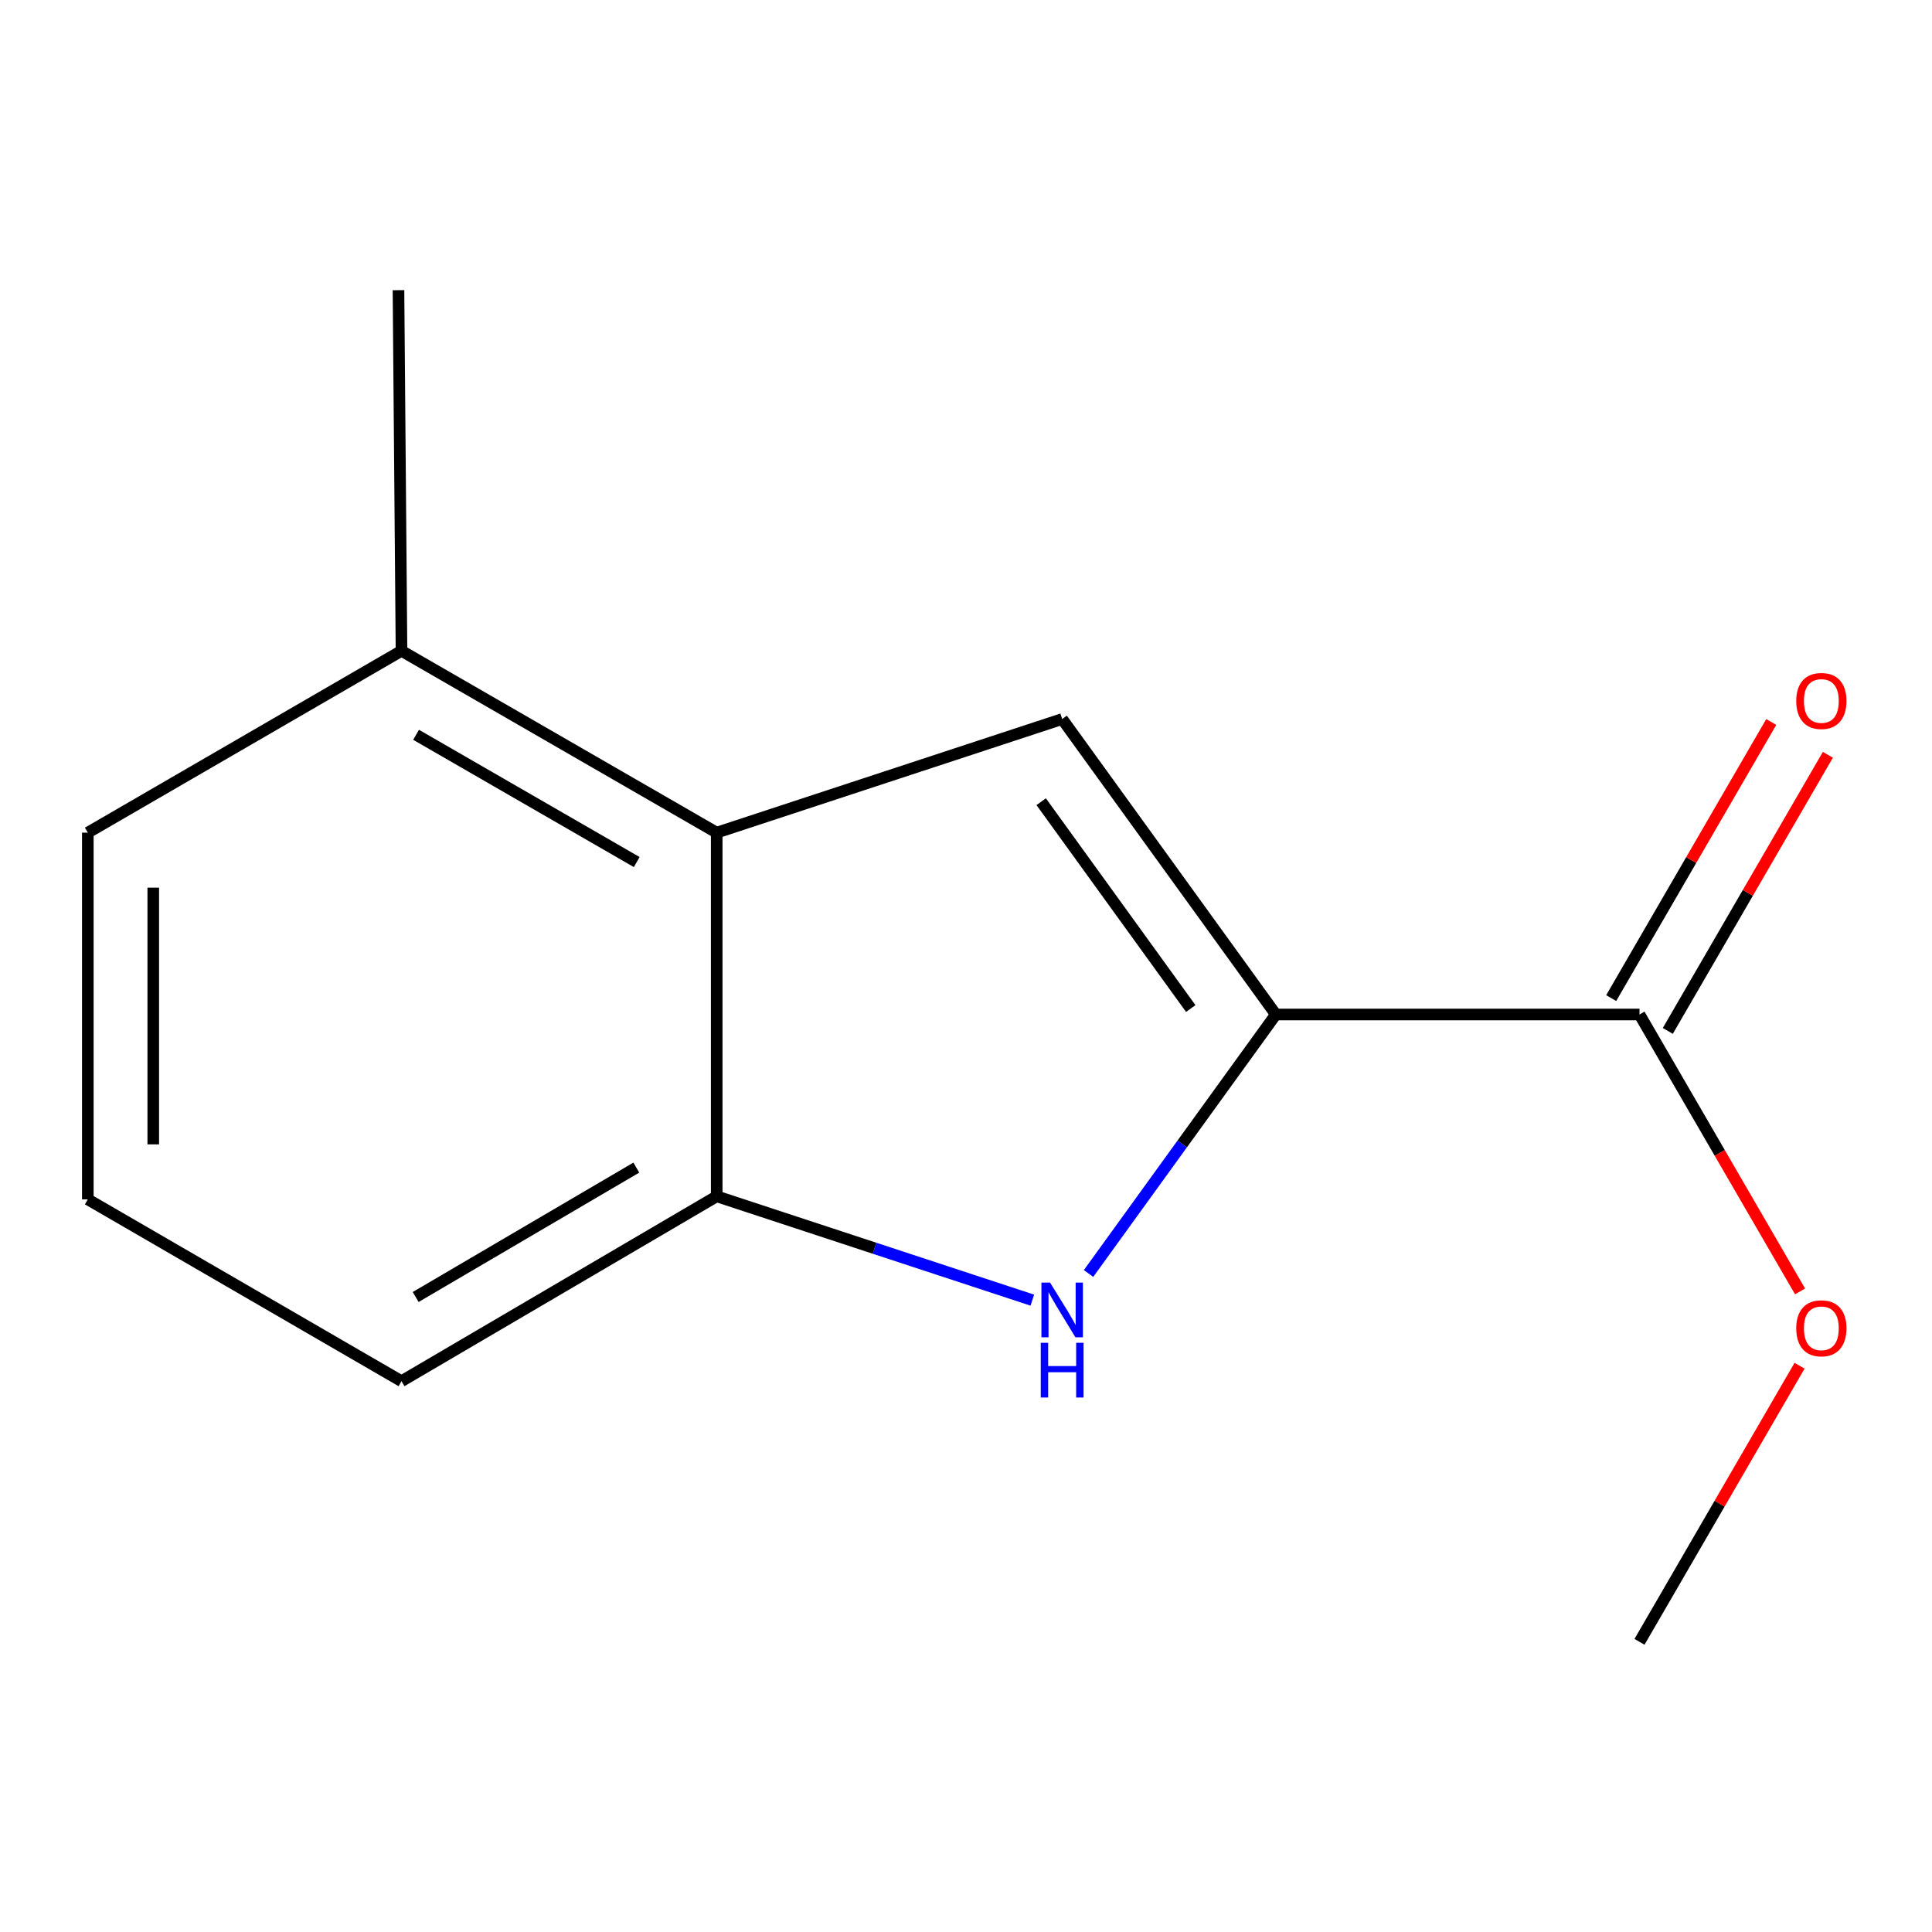 <?xml version='1.0' encoding='iso-8859-1'?>
<svg version='1.1' baseProfile='full'
              xmlns='http://www.w3.org/2000/svg'
                      xmlns:rdkit='http://www.rdkit.org/xml'
                      xmlns:xlink='http://www.w3.org/1999/xlink'
                  xml:space='preserve'
width='1000px' height='1000px' viewBox='0 0 1000 1000'>
<!-- END OF HEADER -->
<rect style='opacity:1.0;fill:#FFFFFF;stroke:none' width='1000' height='1000' x='0' y='0'> </rect>
<path class='bond-0' d='M 660.367,525.103 L 611.896,592.13' style='fill:none;fill-rule:evenodd;stroke:#000000;stroke-width:6px;stroke-linecap:butt;stroke-linejoin:miter;stroke-opacity:1' />
<path class='bond-0' d='M 611.896,592.13 L 563.426,659.158' style='fill:none;fill-rule:evenodd;stroke:#0000FF;stroke-width:6px;stroke-linecap:butt;stroke-linejoin:miter;stroke-opacity:1' />
<path class='bond-1' d='M 660.367,525.103 L 549.774,372.17' style='fill:none;fill-rule:evenodd;stroke:#000000;stroke-width:6px;stroke-linecap:butt;stroke-linejoin:miter;stroke-opacity:1' />
<path class='bond-1' d='M 616.33,522.012 L 538.915,414.959' style='fill:none;fill-rule:evenodd;stroke:#000000;stroke-width:6px;stroke-linecap:butt;stroke-linejoin:miter;stroke-opacity:1' />
<path class='bond-4' d='M 660.367,525.103 L 848.602,525.103' style='fill:none;fill-rule:evenodd;stroke:#000000;stroke-width:6px;stroke-linecap:butt;stroke-linejoin:miter;stroke-opacity:1' />
<path class='bond-3' d='M 534.328,672.955 L 452.647,646.083' style='fill:none;fill-rule:evenodd;stroke:#0000FF;stroke-width:6px;stroke-linecap:butt;stroke-linejoin:miter;stroke-opacity:1' />
<path class='bond-3' d='M 452.647,646.083 L 370.966,619.211' style='fill:none;fill-rule:evenodd;stroke:#000000;stroke-width:6px;stroke-linecap:butt;stroke-linejoin:miter;stroke-opacity:1' />
<path class='bond-2' d='M 549.774,372.17 L 370.966,430.976' style='fill:none;fill-rule:evenodd;stroke:#000000;stroke-width:6px;stroke-linecap:butt;stroke-linejoin:miter;stroke-opacity:1' />
<path class='bond-5' d='M 370.966,430.976 L 207.815,336.868' style='fill:none;fill-rule:evenodd;stroke:#000000;stroke-width:6px;stroke-linecap:butt;stroke-linejoin:miter;stroke-opacity:1' />
<path class='bond-5' d='M 329.569,446.201 L 215.364,380.325' style='fill:none;fill-rule:evenodd;stroke:#000000;stroke-width:6px;stroke-linecap:butt;stroke-linejoin:miter;stroke-opacity:1' />
<path class='bond-13' d='M 370.966,430.976 L 370.966,619.211' style='fill:none;fill-rule:evenodd;stroke:#000000;stroke-width:6px;stroke-linecap:butt;stroke-linejoin:miter;stroke-opacity:1' />
<path class='bond-8' d='M 370.966,619.211 L 207.815,714.9' style='fill:none;fill-rule:evenodd;stroke:#000000;stroke-width:6px;stroke-linecap:butt;stroke-linejoin:miter;stroke-opacity:1' />
<path class='bond-8' d='M 329.357,604.347 L 215.152,671.329' style='fill:none;fill-rule:evenodd;stroke:#000000;stroke-width:6px;stroke-linecap:butt;stroke-linejoin:miter;stroke-opacity:1' />
<path class='bond-6' d='M 863.254,533.597 L 904.679,462.143' style='fill:none;fill-rule:evenodd;stroke:#000000;stroke-width:6px;stroke-linecap:butt;stroke-linejoin:miter;stroke-opacity:1' />
<path class='bond-6' d='M 904.679,462.143 L 946.104,390.688' style='fill:none;fill-rule:evenodd;stroke:#FF0000;stroke-width:6px;stroke-linecap:butt;stroke-linejoin:miter;stroke-opacity:1' />
<path class='bond-6' d='M 833.95,516.609 L 875.375,445.154' style='fill:none;fill-rule:evenodd;stroke:#000000;stroke-width:6px;stroke-linecap:butt;stroke-linejoin:miter;stroke-opacity:1' />
<path class='bond-6' d='M 875.375,445.154 L 916.8,373.7' style='fill:none;fill-rule:evenodd;stroke:#FF0000;stroke-width:6px;stroke-linecap:butt;stroke-linejoin:miter;stroke-opacity:1' />
<path class='bond-7' d='M 848.602,525.103 L 890.154,596.768' style='fill:none;fill-rule:evenodd;stroke:#000000;stroke-width:6px;stroke-linecap:butt;stroke-linejoin:miter;stroke-opacity:1' />
<path class='bond-7' d='M 890.154,596.768 L 931.706,668.434' style='fill:none;fill-rule:evenodd;stroke:#FF0000;stroke-width:6px;stroke-linecap:butt;stroke-linejoin:miter;stroke-opacity:1' />
<path class='bond-10' d='M 207.815,336.868 L 45.455,430.976' style='fill:none;fill-rule:evenodd;stroke:#000000;stroke-width:6px;stroke-linecap:butt;stroke-linejoin:miter;stroke-opacity:1' />
<path class='bond-11' d='M 207.815,336.868 L 206.253,150.194' style='fill:none;fill-rule:evenodd;stroke:#000000;stroke-width:6px;stroke-linecap:butt;stroke-linejoin:miter;stroke-opacity:1' />
<path class='bond-12' d='M 931.452,706.897 L 890.027,778.351' style='fill:none;fill-rule:evenodd;stroke:#FF0000;stroke-width:6px;stroke-linecap:butt;stroke-linejoin:miter;stroke-opacity:1' />
<path class='bond-12' d='M 890.027,778.351 L 848.602,849.806' style='fill:none;fill-rule:evenodd;stroke:#000000;stroke-width:6px;stroke-linecap:butt;stroke-linejoin:miter;stroke-opacity:1' />
<path class='bond-9' d='M 207.815,714.9 L 45.455,620.792' style='fill:none;fill-rule:evenodd;stroke:#000000;stroke-width:6px;stroke-linecap:butt;stroke-linejoin:miter;stroke-opacity:1' />
<path class='bond-14' d='M 45.455,620.792 L 45.455,430.976' style='fill:none;fill-rule:evenodd;stroke:#000000;stroke-width:6px;stroke-linecap:butt;stroke-linejoin:miter;stroke-opacity:1' />
<path class='bond-14' d='M 79.327,592.32 L 79.327,459.448' style='fill:none;fill-rule:evenodd;stroke:#000000;stroke-width:6px;stroke-linecap:butt;stroke-linejoin:miter;stroke-opacity:1' />
<path  class='atom-1' d='M 543.514 663.876
L 552.794 678.876
Q 553.714 680.356, 555.194 683.036
Q 556.674 685.716, 556.754 685.876
L 556.754 663.876
L 560.514 663.876
L 560.514 692.196
L 556.634 692.196
L 546.674 675.796
Q 545.514 673.876, 544.274 671.676
Q 543.074 669.476, 542.714 668.796
L 542.714 692.196
L 539.034 692.196
L 539.034 663.876
L 543.514 663.876
' fill='#0000FF'/>
<path  class='atom-1' d='M 538.694 695.028
L 542.534 695.028
L 542.534 707.068
L 557.014 707.068
L 557.014 695.028
L 560.854 695.028
L 560.854 723.348
L 557.014 723.348
L 557.014 710.268
L 542.534 710.268
L 542.534 723.348
L 538.694 723.348
L 538.694 695.028
' fill='#0000FF'/>
<path  class='atom-7' d='M 929.729 362.822
Q 929.729 356.022, 933.089 352.222
Q 936.449 348.422, 942.729 348.422
Q 949.009 348.422, 952.369 352.222
Q 955.729 356.022, 955.729 362.822
Q 955.729 369.702, 952.329 373.622
Q 948.929 377.502, 942.729 377.502
Q 936.489 377.502, 933.089 373.622
Q 929.729 369.742, 929.729 362.822
M 942.729 374.302
Q 947.049 374.302, 949.369 371.422
Q 951.729 368.502, 951.729 362.822
Q 951.729 357.262, 949.369 354.462
Q 947.049 351.622, 942.729 351.622
Q 938.409 351.622, 936.049 354.422
Q 933.729 357.222, 933.729 362.822
Q 933.729 368.542, 936.049 371.422
Q 938.409 374.302, 942.729 374.302
' fill='#FF0000'/>
<path  class='atom-8' d='M 929.729 687.525
Q 929.729 680.725, 933.089 676.925
Q 936.449 673.125, 942.729 673.125
Q 949.009 673.125, 952.369 676.925
Q 955.729 680.725, 955.729 687.525
Q 955.729 694.405, 952.329 698.325
Q 948.929 702.205, 942.729 702.205
Q 936.489 702.205, 933.089 698.325
Q 929.729 694.445, 929.729 687.525
M 942.729 699.005
Q 947.049 699.005, 949.369 696.125
Q 951.729 693.205, 951.729 687.525
Q 951.729 681.965, 949.369 679.165
Q 947.049 676.325, 942.729 676.325
Q 938.409 676.325, 936.049 679.125
Q 933.729 681.925, 933.729 687.525
Q 933.729 693.245, 936.049 696.125
Q 938.409 699.005, 942.729 699.005
' fill='#FF0000'/>
</svg>
